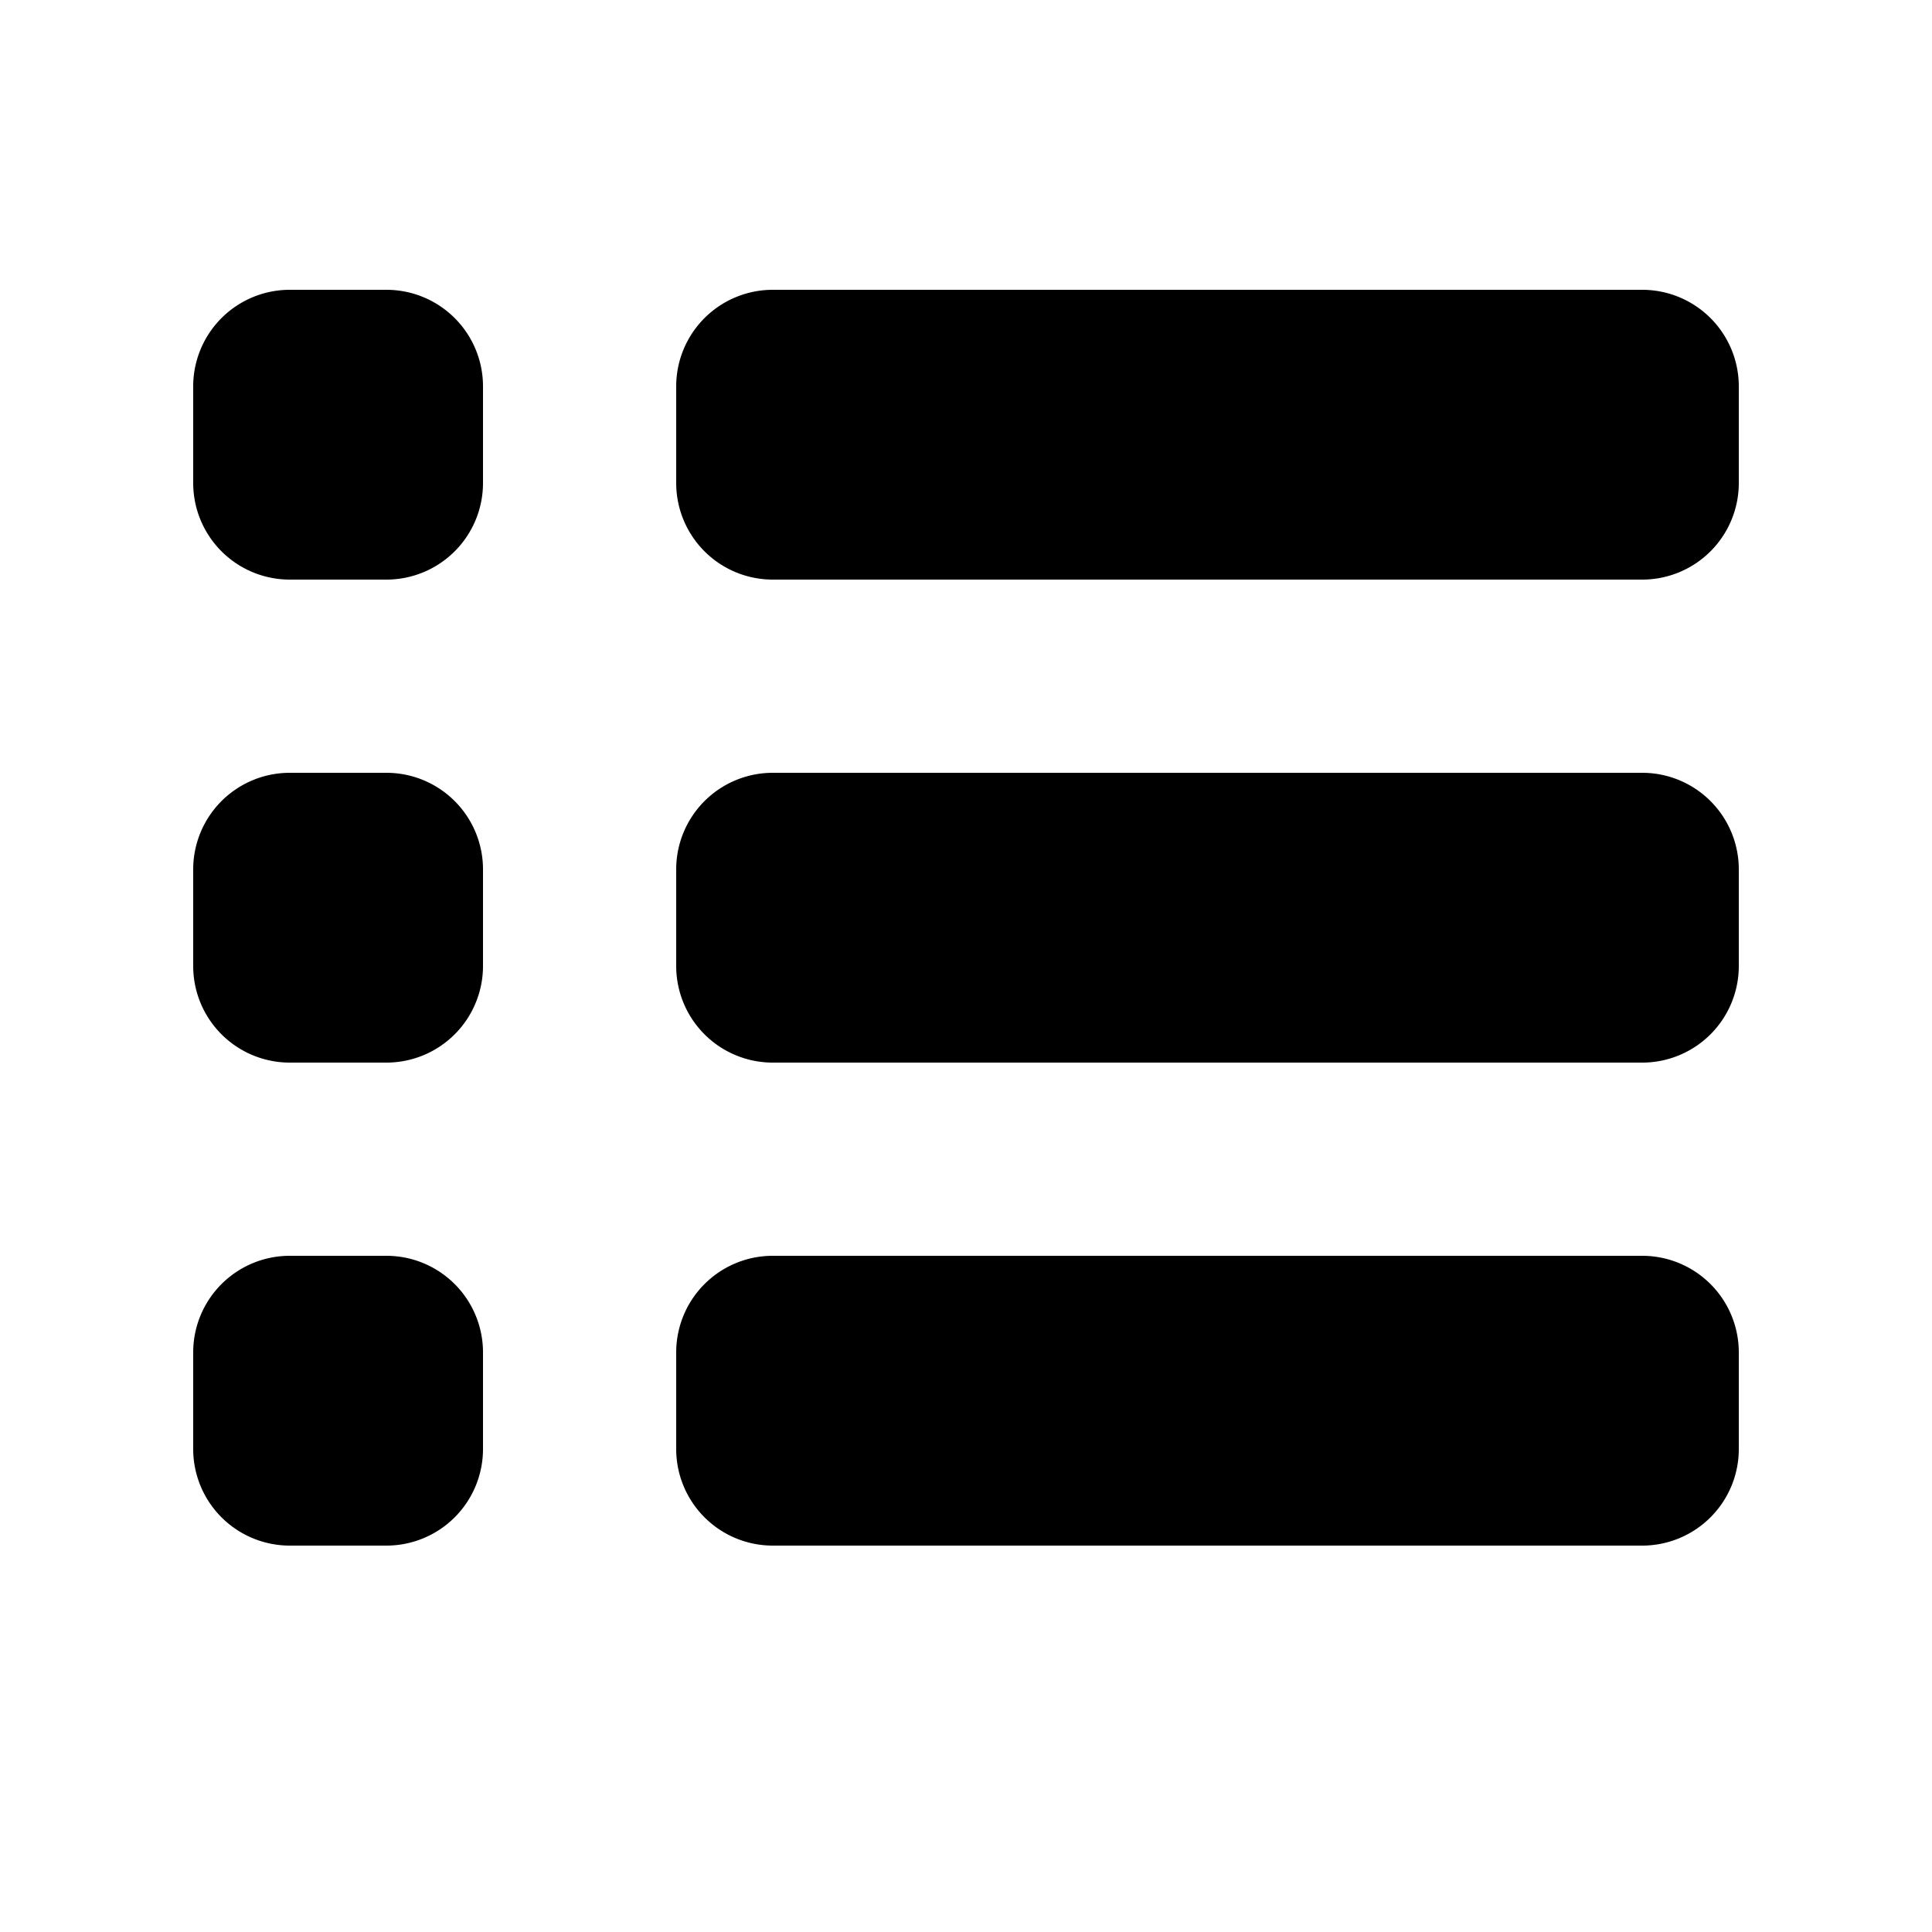 <svg id="glyphicons-halflings" xmlns="http://www.w3.org/2000/svg" viewBox="0 0 20 20">
  <path id="list" d="M18,4V5a1,1,0,0,1-1,1H8A1,1,0,0,1,7,5V4A1,1,0,0,1,8,3h9A1,1,0,0,1,18,4ZM17,8H8A1,1,0,0,0,7,9v1a1,1,0,0,0,1,1h9a1,1,0,0,0,1-1V9A1,1,0,0,0,17,8Zm0,5H8a1,1,0,0,0-1,1v1a1,1,0,0,0,1,1h9a1,1,0,0,0,1-1V14A1,1,0,0,0,17,13ZM4,3H3A1,1,0,0,0,2,4V5A1,1,0,0,0,3,6H4A1,1,0,0,0,5,5V4A1,1,0,0,0,4,3ZM4,8H3A1,1,0,0,0,2,9v1a1,1,0,0,0,1,1H4a1,1,0,0,0,1-1V9A1,1,0,0,0,4,8Zm0,5H3a1,1,0,0,0-1,1v1a1,1,0,0,0,1,1H4a1,1,0,0,0,1-1V14A1,1,0,0,0,4,13Z"/>
</svg>

